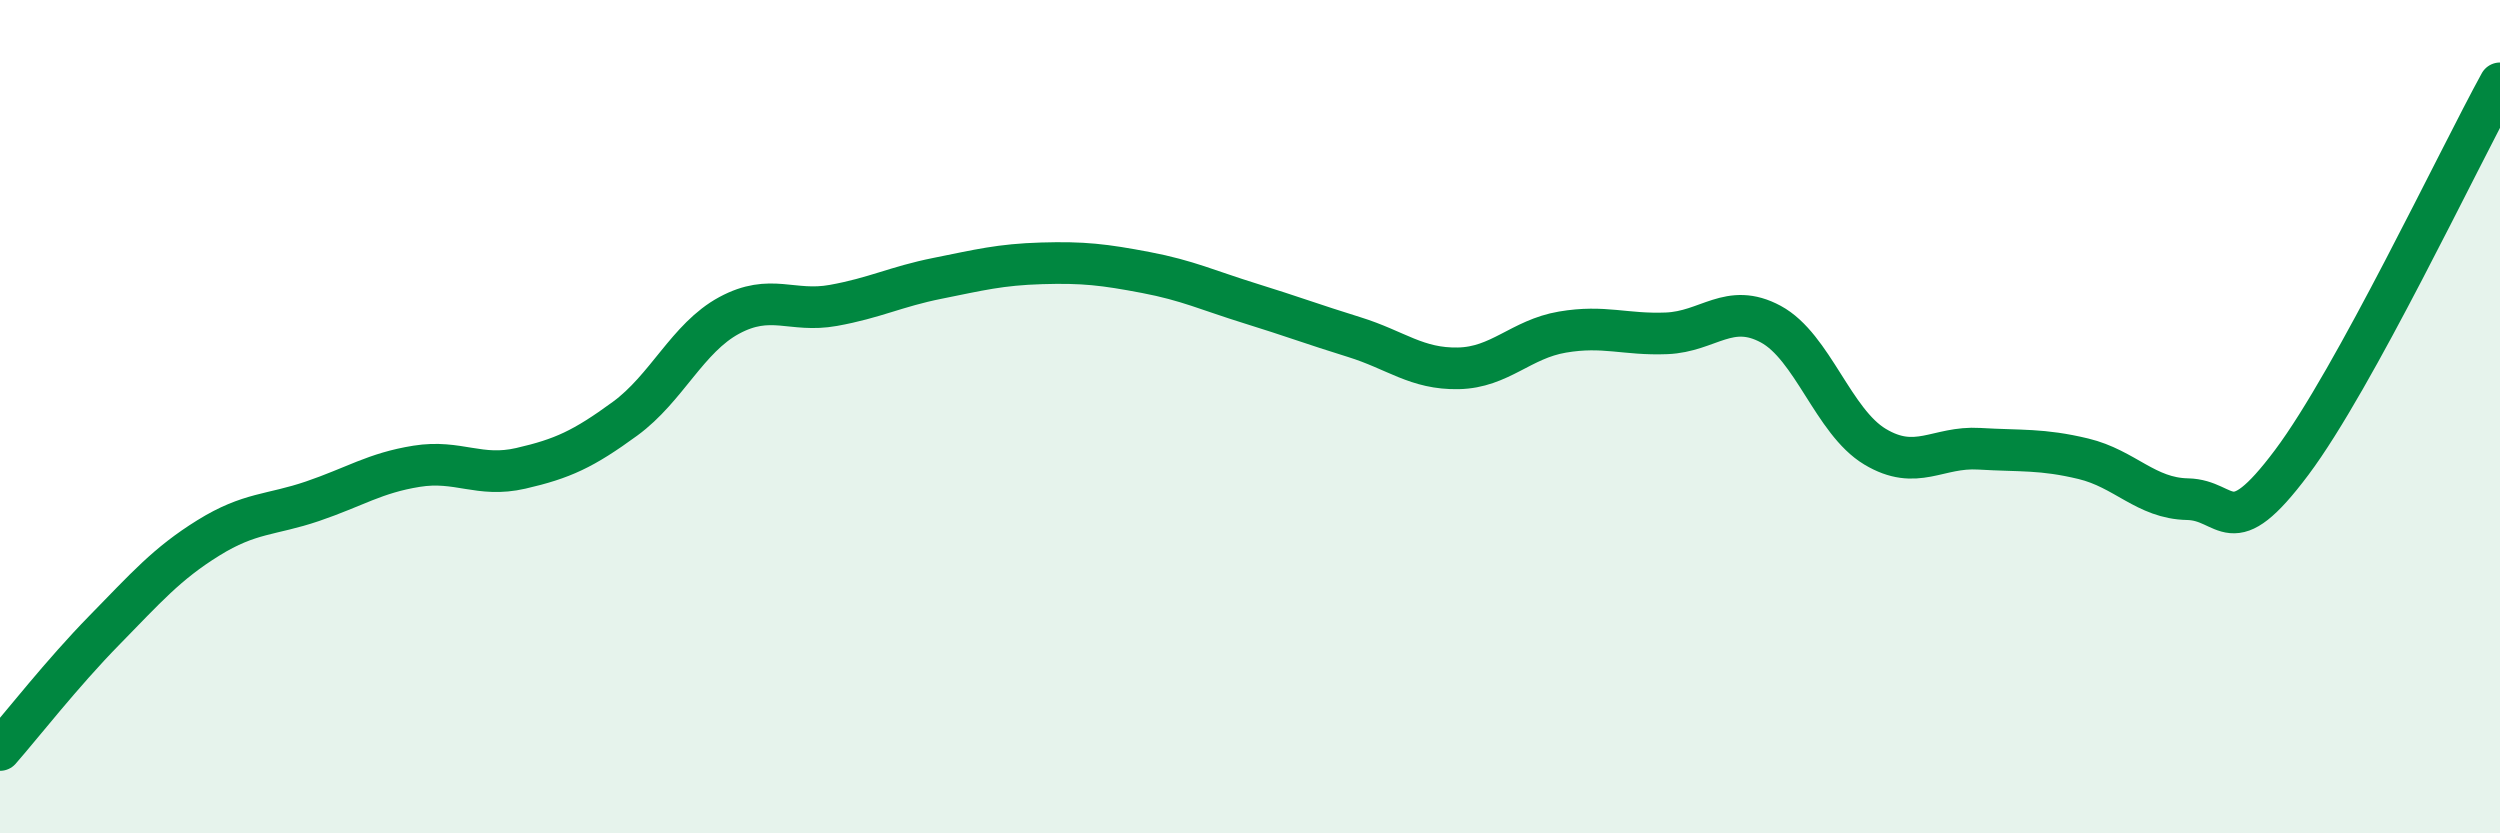 
    <svg width="60" height="20" viewBox="0 0 60 20" xmlns="http://www.w3.org/2000/svg">
      <path
        d="M 0,18 C 0.5,17.43 1.5,16.15 2.5,15.13 C 3.5,14.11 4,13.53 5,12.91 C 6,12.29 6.5,12.37 7.5,12.03 C 8.5,11.69 9,11.35 10,11.19 C 11,11.03 11.5,11.47 12.5,11.24 C 13.5,11.01 14,10.78 15,10.05 C 16,9.32 16.5,8.11 17.5,7.57 C 18.5,7.03 19,7.51 20,7.33 C 21,7.15 21.5,6.88 22.5,6.68 C 23.5,6.48 24,6.35 25,6.32 C 26,6.29 26.5,6.35 27.5,6.54 C 28.5,6.73 29,6.97 30,7.28 C 31,7.59 31.5,7.78 32.5,8.09 C 33.5,8.4 34,8.86 35,8.84 C 36,8.82 36.5,8.14 37.5,7.97 C 38.5,7.8 39,8.04 40,8 C 41,7.96 41.5,7.24 42.5,7.78 C 43.5,8.32 44,10.12 45,10.72 C 46,11.32 46.5,10.71 47.5,10.77 C 48.5,10.83 49,10.77 50,11.01 C 51,11.25 51.5,11.96 52.5,11.98 C 53.5,12 53.5,13.1 55,11.1 C 56.5,9.1 59,3.82 60,2L60 20L0 20Z"
        fill="#008740"
        opacity="0.1"
        stroke-linecap="round"
        stroke-linejoin="round"
      />
      <path
        d="M 0,18 C 0.5,17.43 1.5,16.15 2.5,15.13 C 3.5,14.11 4,13.53 5,12.91 C 6,12.29 6.5,12.37 7.5,12.03 C 8.5,11.69 9,11.35 10,11.19 C 11,11.03 11.5,11.47 12.5,11.24 C 13.5,11.01 14,10.78 15,10.05 C 16,9.32 16.5,8.11 17.5,7.57 C 18.5,7.03 19,7.51 20,7.33 C 21,7.15 21.5,6.88 22.5,6.68 C 23.5,6.48 24,6.35 25,6.32 C 26,6.29 26.5,6.35 27.5,6.54 C 28.5,6.73 29,6.97 30,7.28 C 31,7.59 31.5,7.78 32.5,8.09 C 33.5,8.4 34,8.86 35,8.84 C 36,8.82 36.5,8.14 37.5,7.97 C 38.5,7.8 39,8.04 40,8 C 41,7.96 41.5,7.24 42.5,7.78 C 43.5,8.32 44,10.12 45,10.72 C 46,11.32 46.5,10.71 47.5,10.77 C 48.5,10.83 49,10.77 50,11.01 C 51,11.25 51.5,11.96 52.5,11.98 C 53.5,12 53.5,13.1 55,11.1 C 56.5,9.1 59,3.82 60,2"
        stroke="#008740"
        stroke-width="1"
        fill="none"
        stroke-linecap="round"
        stroke-linejoin="round"
      />
    </svg>
  